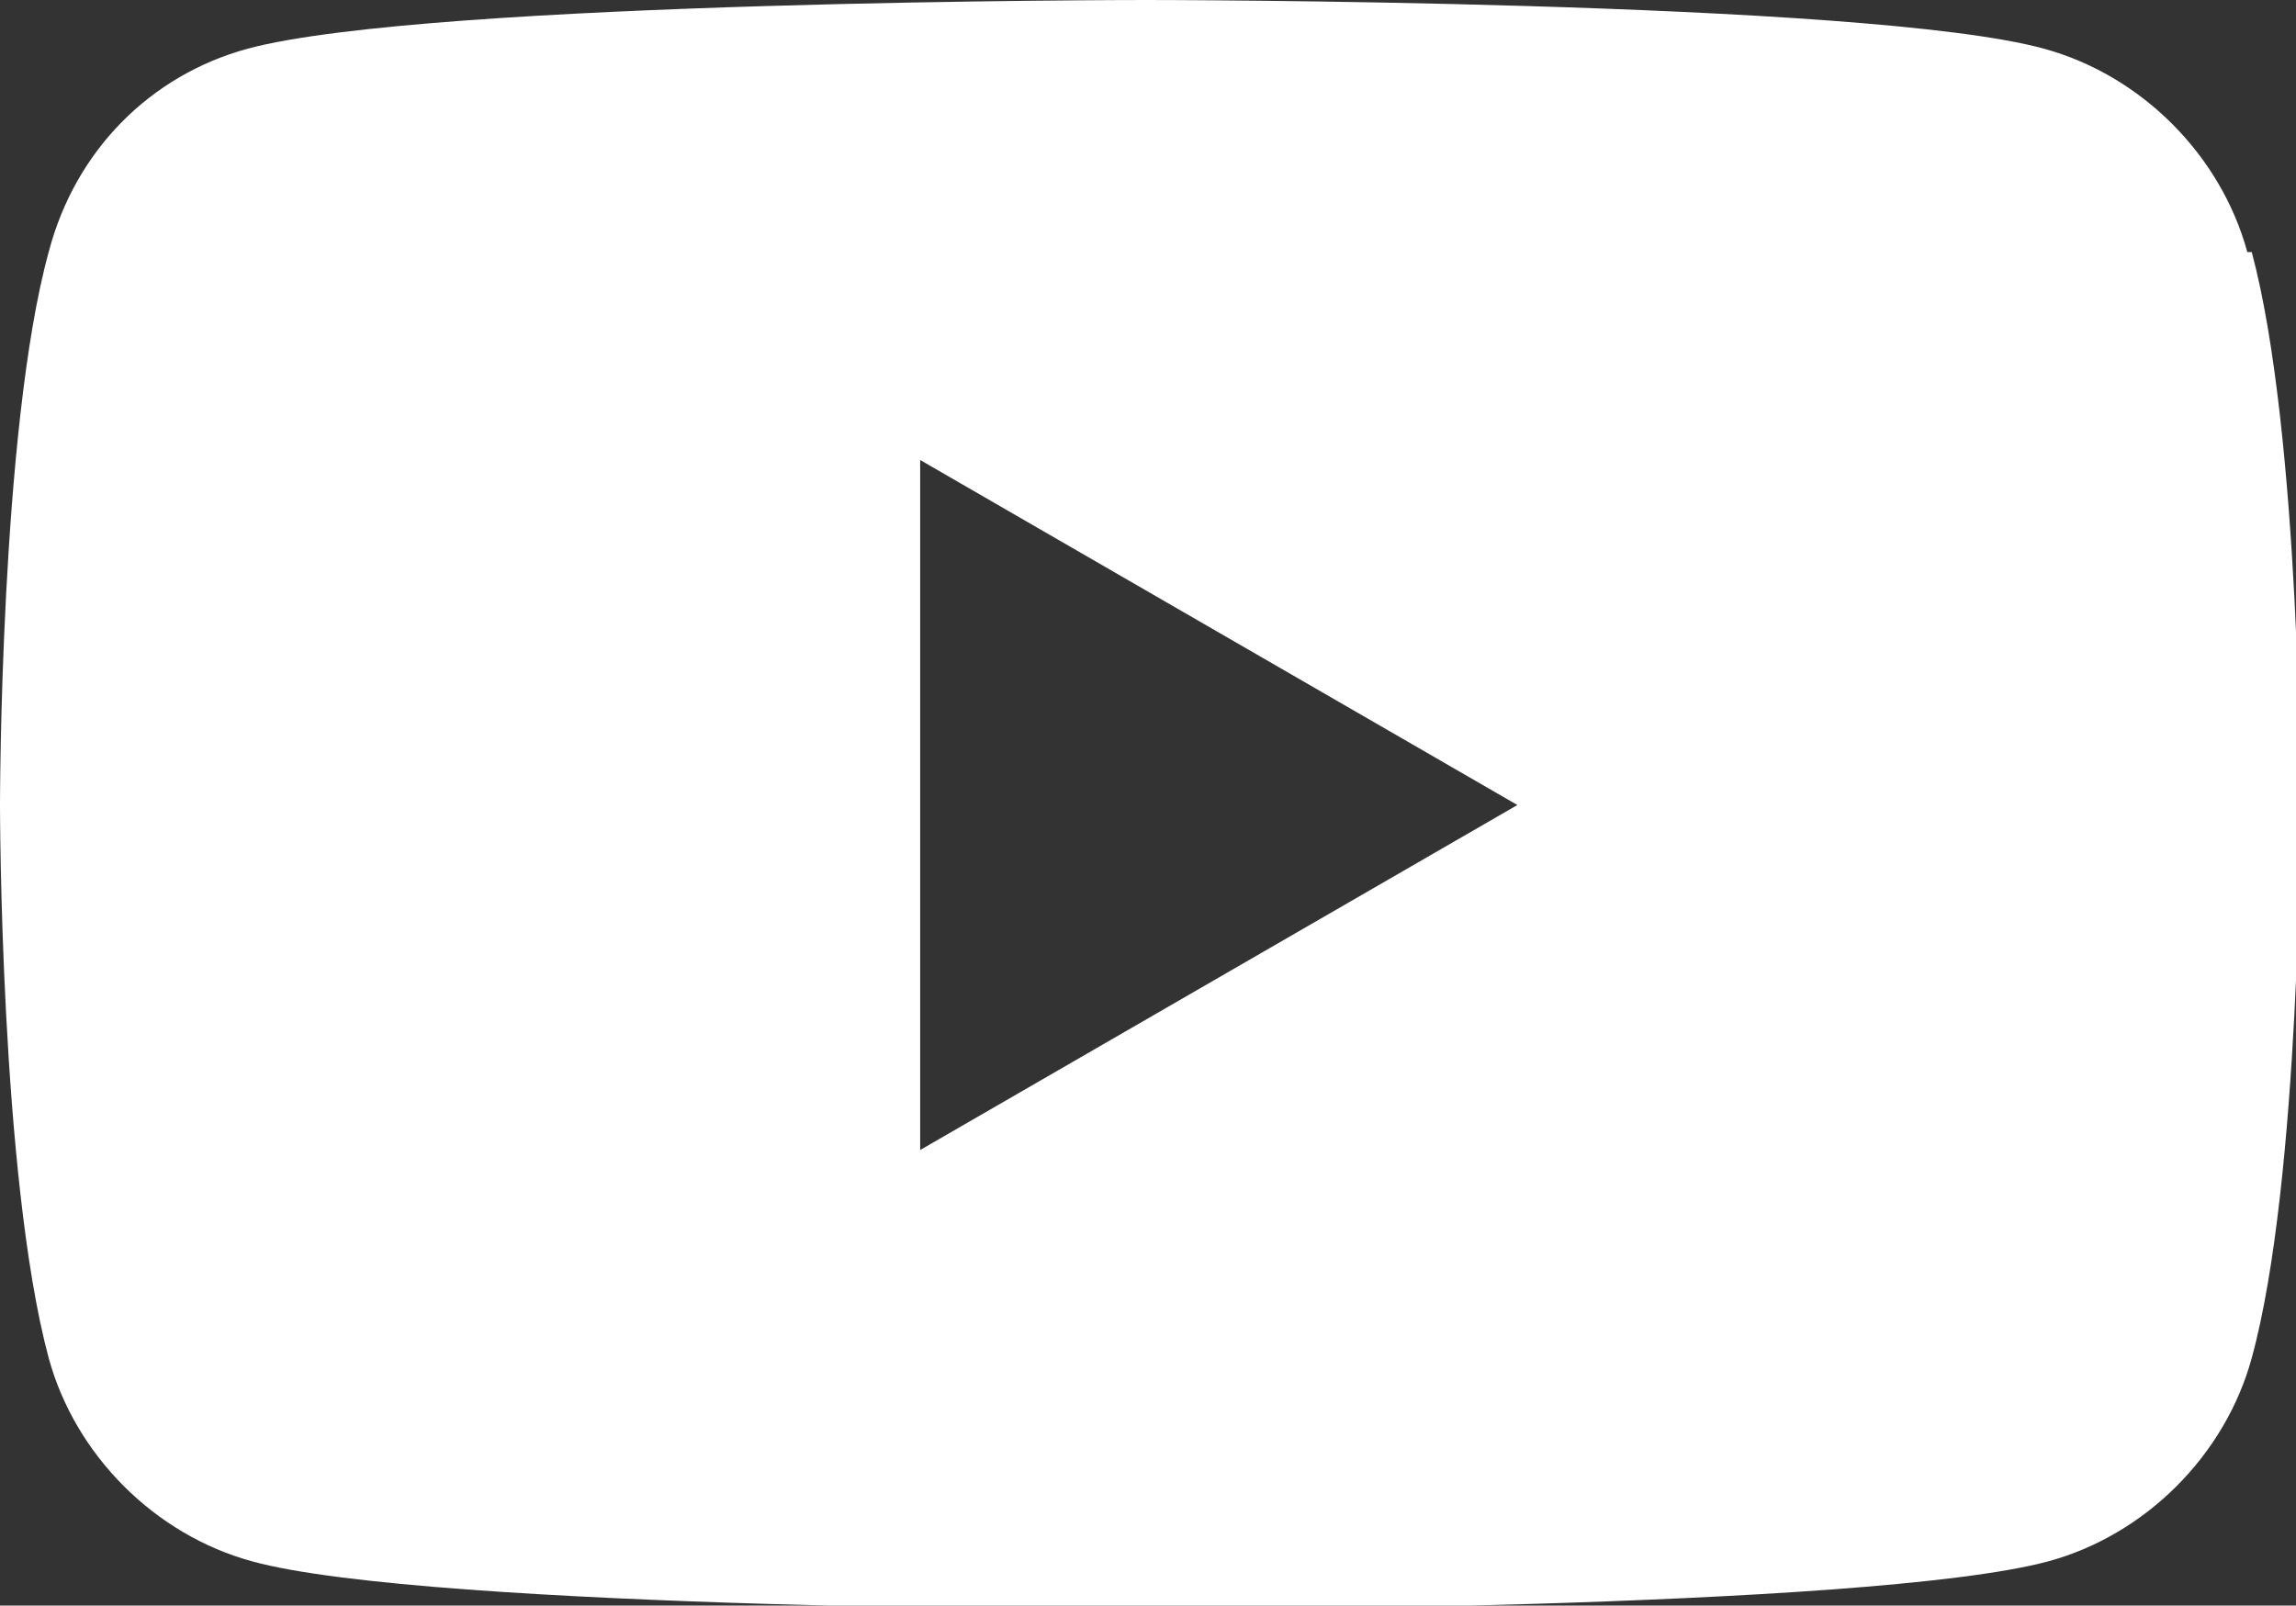 <?xml version="1.0" encoding="UTF-8"?>
<svg id="_グループ_1924" data-name="グループ 1924" xmlns="http://www.w3.org/2000/svg" width="51.9" height="36.3" version="1.1" xmlns:xlink="http://www.w3.org/1999/xlink" viewBox="0 0 51.9 36.3">
  <rect x="0" y="0" width="51.9" height="36.3" fill="#333333" stroke="none"/>
  <defs>
    <style>
      .cls-1 {
        fill: none;
      }

      .cls-1, .cls-2 {
        stroke-width: 0px;
      }

      .cls-3 {
        clip-path: url(#clippath);
      }

      .cls-2 {
        fill: #fff;
      }
    </style>
    <clipPath id="clippath">
      <rect class="cls-1" width="51.9" height="36.3"/>
    </clipPath>
  </defs>
  <g class="cls-3">
    <g id="_グループ_1920" data-name="グループ 1920">
      <path id="_パス_1201" data-name="パス 1201" class="cls-2" d="M50.8,5.7c-.6-2.2-2.4-4-4.6-4.6-4-1.1-20.3-1.1-20.3-1.1,0,0-16.2,0-20.3,1.1C3.4,1.7,1.7,3.4,1.1,5.7c-1.1,4-1.1,12.5-1.1,12.5,0,0,0,8.4,1.1,12.5.6,2.2,2.4,4,4.6,4.6,4,1.1,20.3,1.1,20.3,1.1,0,0,16.2,0,20.3-1.1,2.2-.6,4-2.4,4.6-4.6,1.1-4,1.1-12.5,1.1-12.5,0,0,0-8.4-1.1-12.5M20.8,26v-15.6l13.5,7.8-13.5,7.8Z"/>
    </g>
  </g>
</svg>
